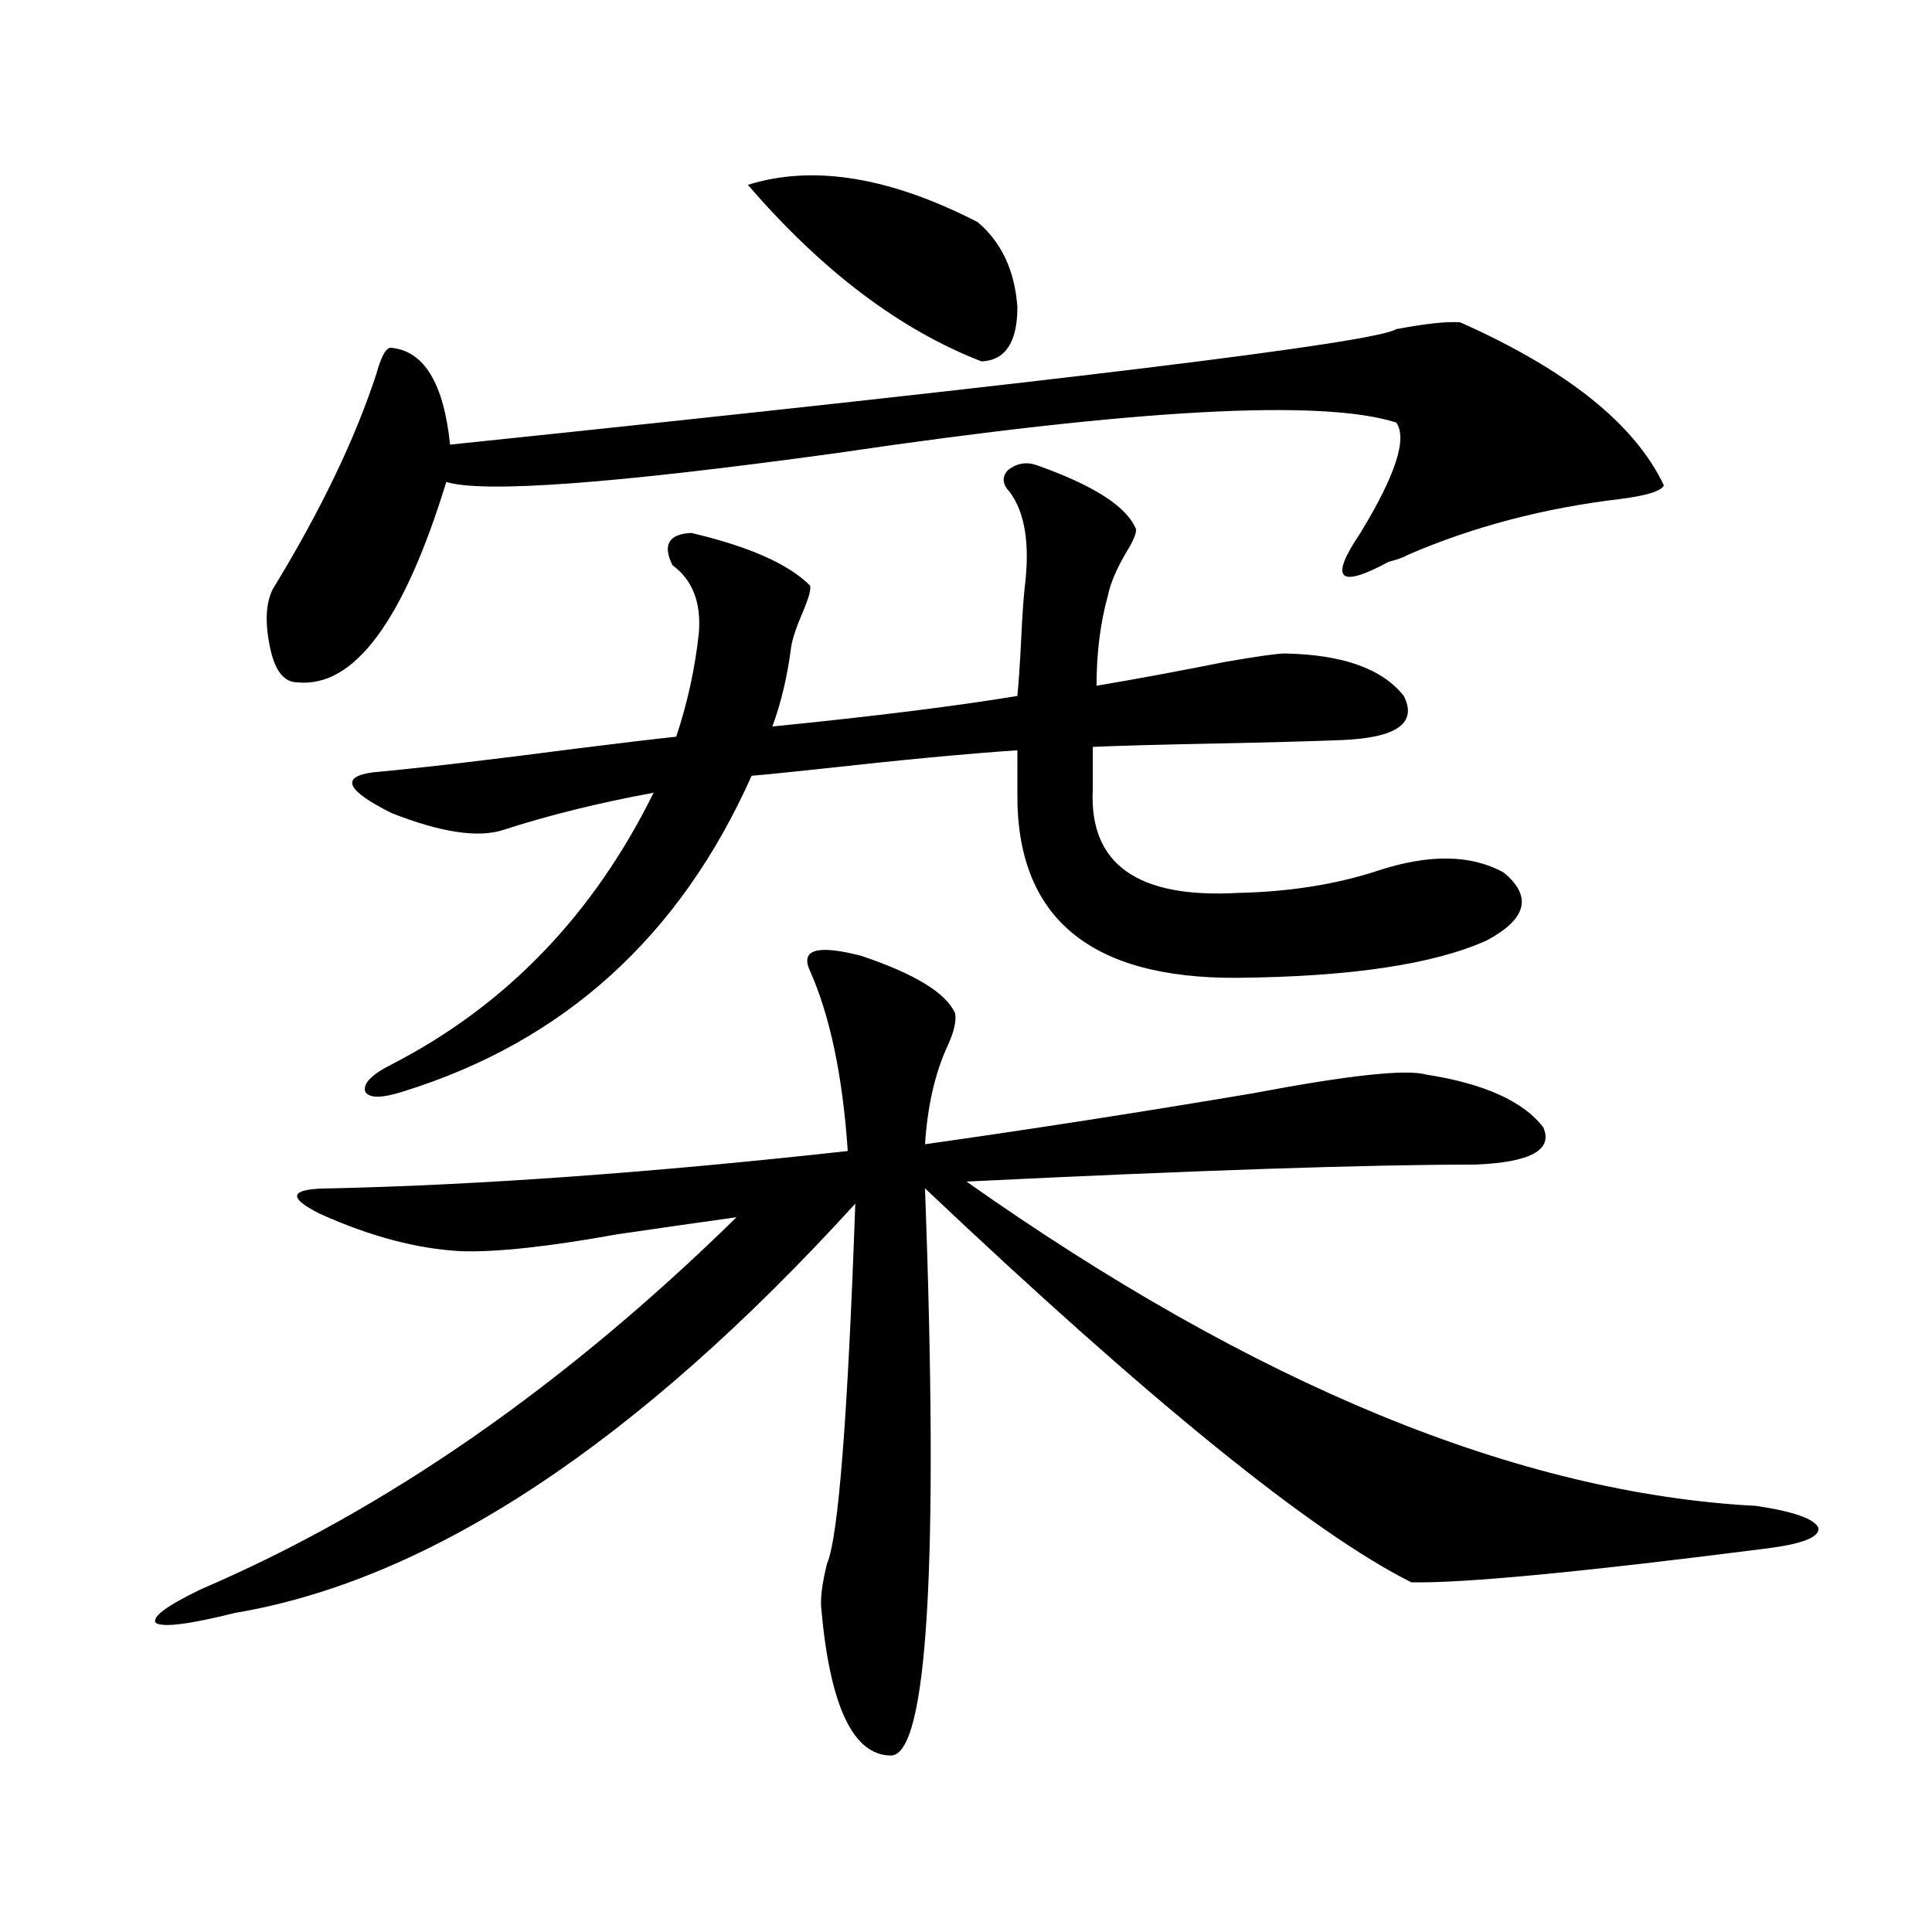 <?xml version="1.0" encoding="utf-8"?>
<!-- Generator: Adobe Illustrator 16.0.0, SVG Export Plug-In . SVG Version: 6.00 Build 0)  -->
<!DOCTYPE svg PUBLIC "-//W3C//DTD SVG 1.1//EN" "http://www.w3.org/Graphics/SVG/1.1/DTD/svg11.dtd">
<svg version="1.1" id="图层_1" xmlns="http://www.w3.org/2000/svg" xmlns:xlink="http://www.w3.org/1999/xlink" x="0px" y="0px"
	 width="1000px" height="1000px" viewBox="0 0 1000 1000" enable-background="new 0 0 1000 1000" xml:space="preserve">
<path d="M494.402,524.57c0.641,4.106-0.655,9.668-3.902,16.699c-6.509,14.063-10.411,31.063-11.707,50.977
	c53.978-7.608,110.562-16.397,169.752-26.367c49.42-9.366,79.343-12.593,89.754-9.668c29.908,4.696,50.075,13.774,60.486,27.246
	c5.198,11.728-6.509,18.169-35.121,19.336c-55.943,0-143.746,2.938-263.408,8.789c149.585,105.469,285.847,161.431,408.771,167.871
	c19.512,2.938,30.243,6.743,32.194,11.426c0.641,4.696-8.14,8.212-26.341,10.547c-96.263,12.305-157.725,18.155-184.386,17.578
	c-51.386-25.776-135.286-93.741-251.701-203.906c7.149,195.117,1.296,292.964-17.561,293.555c-19.512,0-31.554-25.2-36.097-75.586
	c-0.655-5.273,0.32-13.184,2.927-23.73c5.854-13.472,10.731-75.586,14.634-186.328C329.528,747.235,222.534,817.837,121.729,834.824
	c-23.414,5.851-37.072,7.608-40.975,5.273c-2.606-2.938,5.198-8.789,23.414-17.578c95.607-41.007,187.953-105.167,277.066-192.48
	c-16.92,2.349-37.407,5.273-61.462,8.789c-35.776,6.454-62.772,9.38-80.974,8.789c-22.773-1.167-47.163-7.608-73.169-19.336
	c-17.561-8.789-15.609-13.184,5.854-13.184c77.392-1.758,166.49-8.198,267.311-19.336c-2.606-38.672-9.115-69.722-19.512-93.164
	c-5.213-11.124,3.567-13.761,26.341-7.91C473.58,504.067,489.845,514.023,494.402,524.57z M755.859,166.855
	c55.273,24.609,90.395,52.734,105.363,84.375c-1.311,2.938-8.78,5.273-22.438,7.031c-39.679,4.696-76.431,14.364-110.241,29.004
	c-1.951,1.181-5.213,2.349-9.756,3.516c-26.021,14.063-30.898,9.091-14.634-14.941c18.201-29.883,24.39-48.917,18.536-57.129
	c-38.383-12.305-134.966-7.031-289.749,15.82c-115.119,15.82-182.435,20.806-201.946,14.941
	c-22.118,72.07-47.804,106.649-77.071,103.711c-6.509,0-11.066-5.273-13.658-15.82c-3.262-14.063-2.927-24.897,0.976-32.52
	c24.71-40.43,42.591-77.632,53.657-111.621c2.592-9.366,5.198-13.761,7.805-13.184c16.905,1.758,26.981,18.457,30.243,50.098
	c315.435-32.808,478.678-52.734,489.744-59.766C738.299,167.446,749.351,166.278,755.859,166.855z M536.353,240.684
	c29.908,10.547,47.148,21.685,51.706,33.398c0,2.349-1.631,6.152-4.878,11.426c-5.213,8.789-8.46,16.411-9.756,22.852
	c-3.902,14.063-5.854,29.595-5.854,46.582c20.808-3.516,42.926-7.608,66.34-12.305c16.905-2.925,27.316-4.395,31.219-4.395
	c29.908,0.591,50.396,7.91,61.462,21.973c7.149,14.063-3.582,21.685-32.194,22.852c-14.969,0.591-36.432,1.181-64.389,1.758
	c-29.923,0.591-51.386,1.181-64.389,1.758v21.973c-1.951,38.672,23.079,56.552,75.12,53.613c26.661-0.577,50.73-4.395,72.193-11.426
	c26.661-8.789,48.444-8.487,65.364,0.879c14.954,12.305,12.027,24.032-8.78,35.156c-27.316,12.305-70.242,18.759-128.777,19.336
	c-76.751,0.591-114.799-31.339-114.144-95.801V388.34c-26.021,1.758-60.166,4.985-102.437,9.668
	c-16.265,1.758-27.972,2.938-35.121,3.516c-37.072,83.208-97.238,137.7-180.483,163.477c-11.066,3.516-17.561,3.516-19.512,0
	c-1.311-4.093,3.247-8.789,13.658-14.063c59.176-30.46,104.388-77.344,135.606-140.625c-28.627,5.273-54.633,11.728-78.047,19.336
	c-13.018,4.106-32.194,1.181-57.56-8.789c-23.414-11.714-26.676-18.745-9.756-21.094c25.365-2.335,60.486-6.44,105.363-12.305
	c23.414-2.925,40.64-4.972,51.706-6.152c5.854-17.578,9.756-35.444,11.707-53.613c1.296-15.82-3.262-27.534-13.658-35.156
	c-5.213-10.547-1.951-16.108,9.756-16.699c29.908,7.031,50.396,16.122,61.462,27.246c0.641,1.758-0.655,6.454-3.902,14.063
	c-3.262,7.622-5.213,13.485-5.854,17.578c-1.951,15.243-5.213,29.004-9.756,41.309c52.682-5.273,94.952-10.547,126.826-15.82
	c0.641-6.44,1.296-16.108,1.951-29.004c0.641-13.472,1.296-22.852,1.951-28.125c2.592-21.671,0-37.793-7.805-48.34
	c-3.902-4.093-4.237-7.91-0.976-11.426C526.262,239.805,531.14,238.926,536.353,240.684z M387.088,95.664
	c33.811-10.547,73.489-4.093,119.021,19.336c12.348,10.547,19.177,25.2,20.487,43.945c0,18.169-6.188,27.548-18.536,28.125
	C465.775,170.673,425.456,140.2,387.088,95.664z"/>
</svg>
